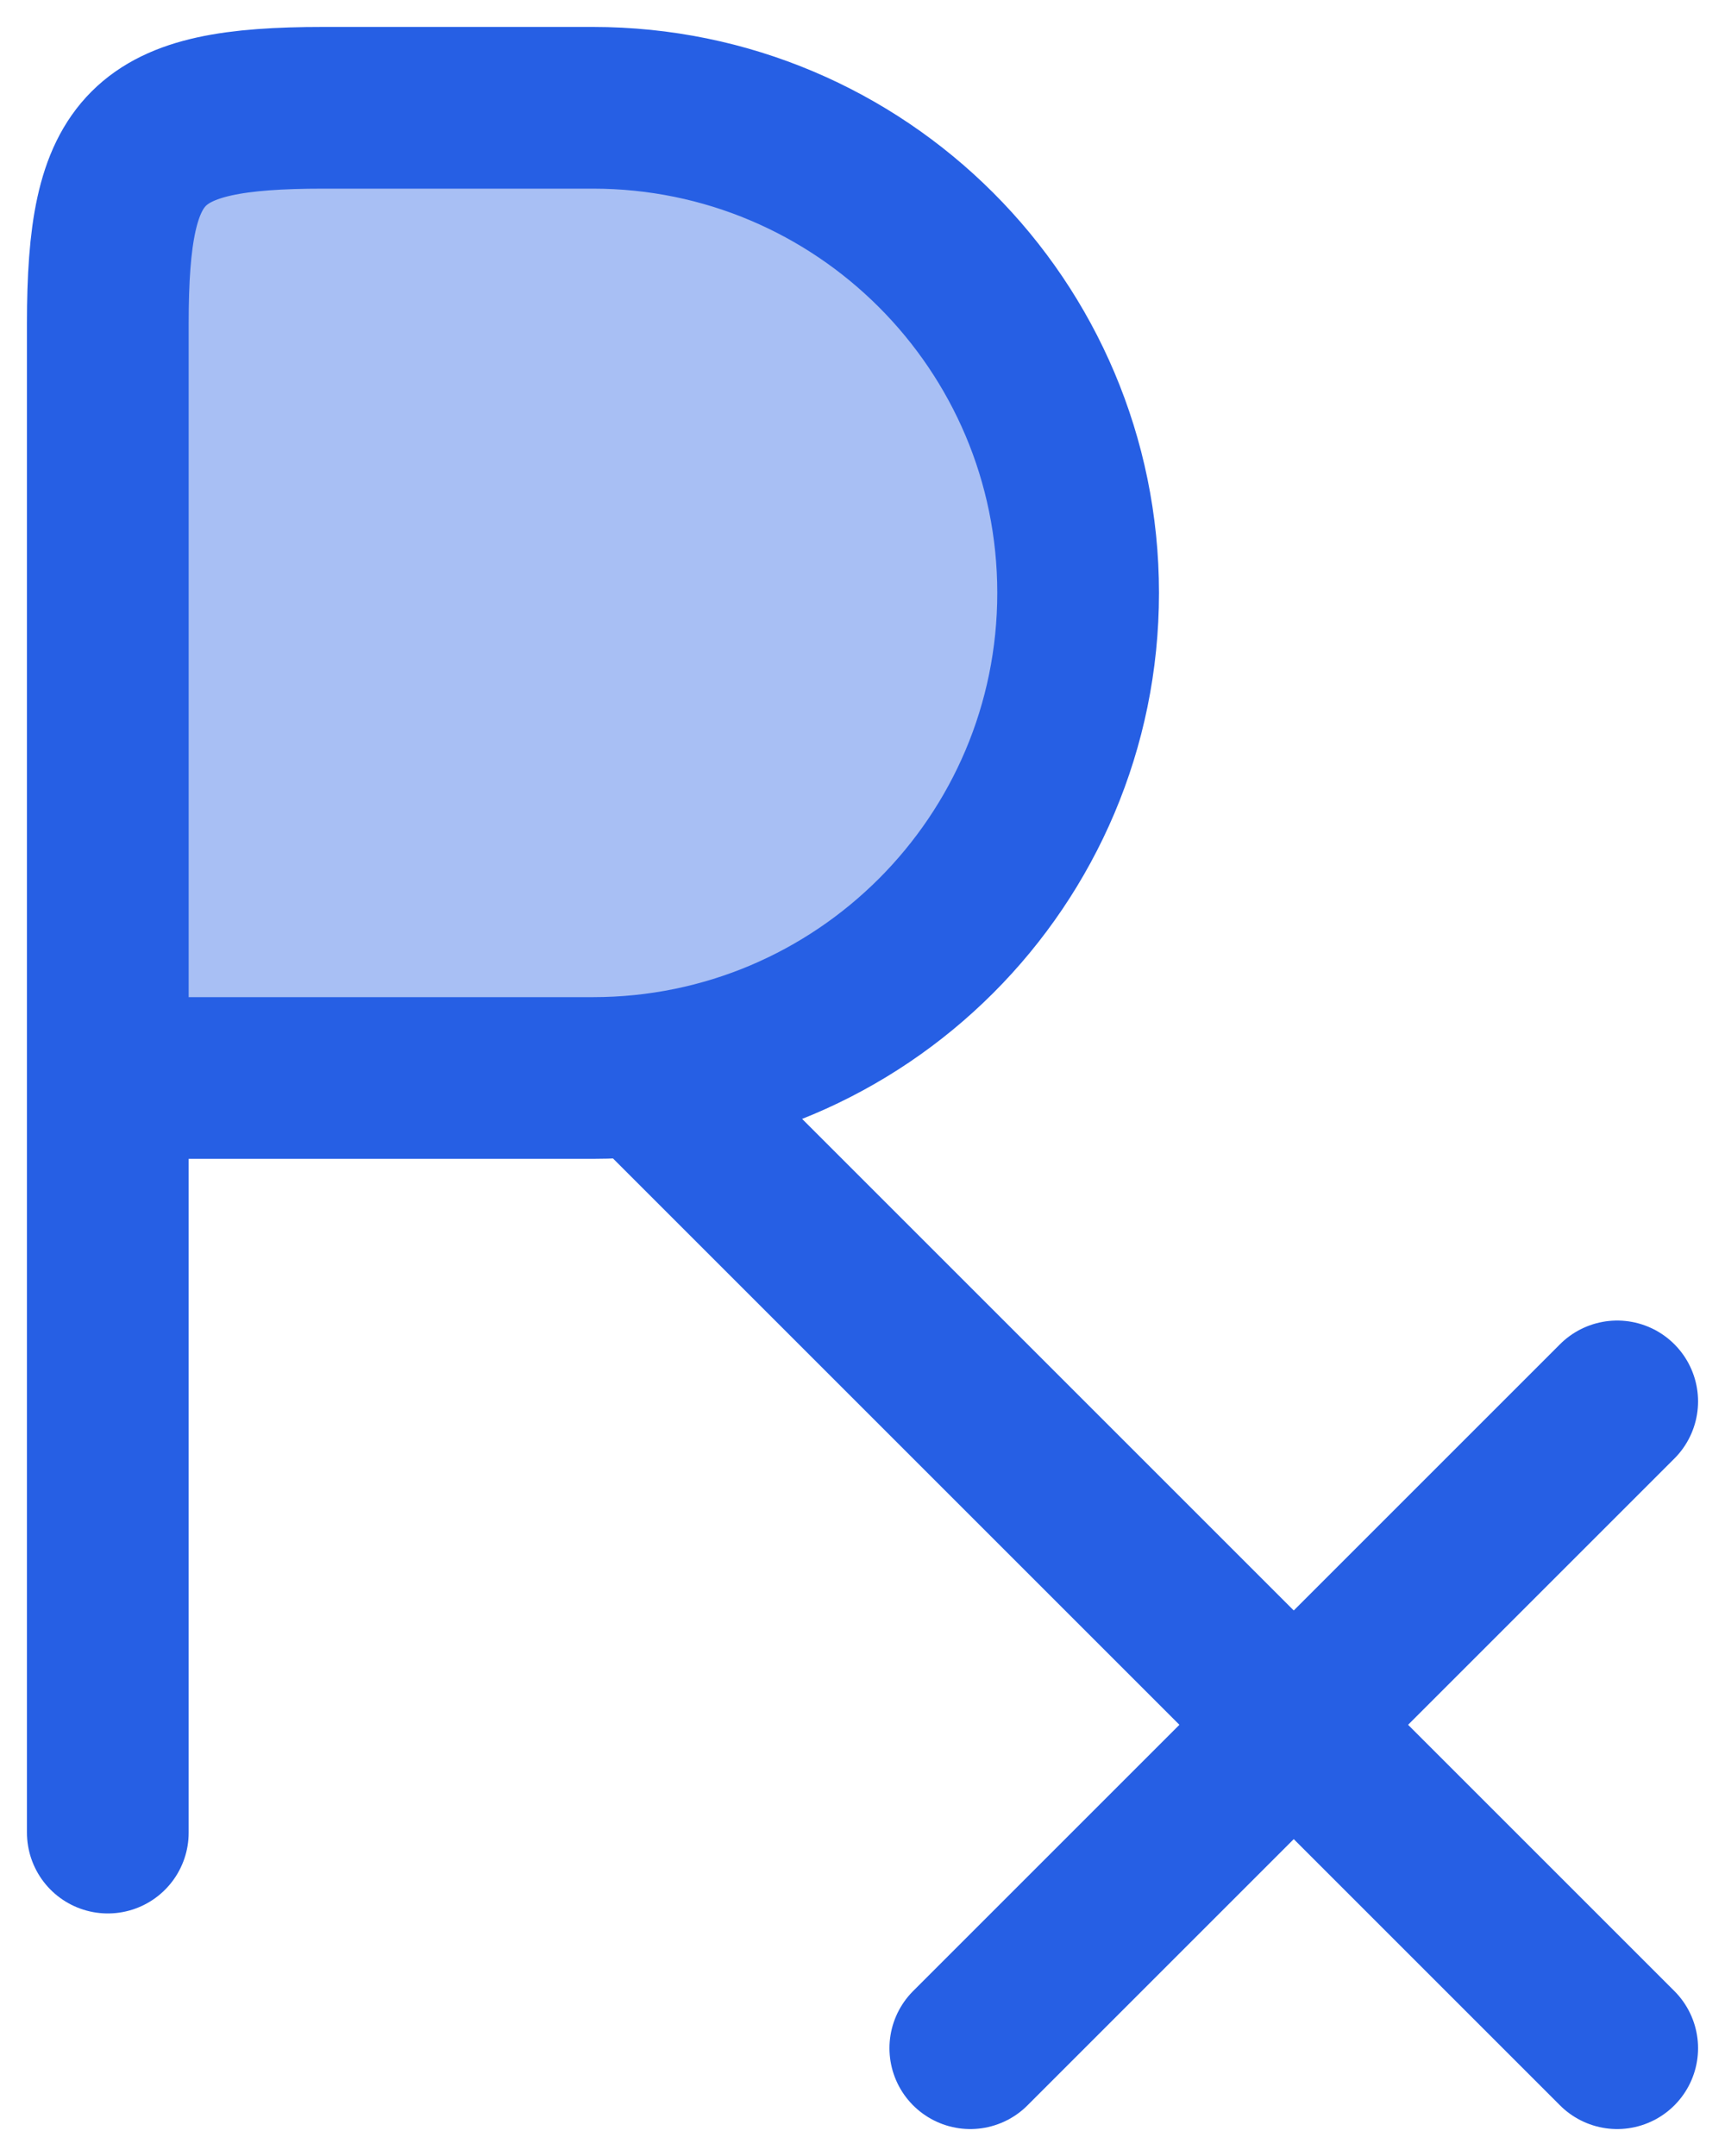 <svg width="16" height="20" viewBox="0 0 16 20" fill="none" xmlns="http://www.w3.org/2000/svg">
<path opacity="0.4" d="M5.5 1L3 1C1.345 1 1 1.345 1 3L1 10L5.5 10C7.985 10 10 7.985 10 5.5C10 3.015 7.985 1 5.5 1Z" fill="#265FE4"/>
<path d="M15 19L6 10" stroke="#265FE4" stroke-width="1.5" stroke-linecap="round"/>
<path d="M1 17L1 3C1 1.345 1.345 1 3 1L5.5 1C7.985 1 10 3.015 10 5.5C10 7.985 7.985 10 5.5 10L1 10" stroke="#265FE4" stroke-width="1.5" stroke-linecap="round" stroke-linejoin="round"/>
<path d="M15 13L9 19" stroke="#265FE4" stroke-width="1.5" stroke-linecap="round"/>
</svg>
